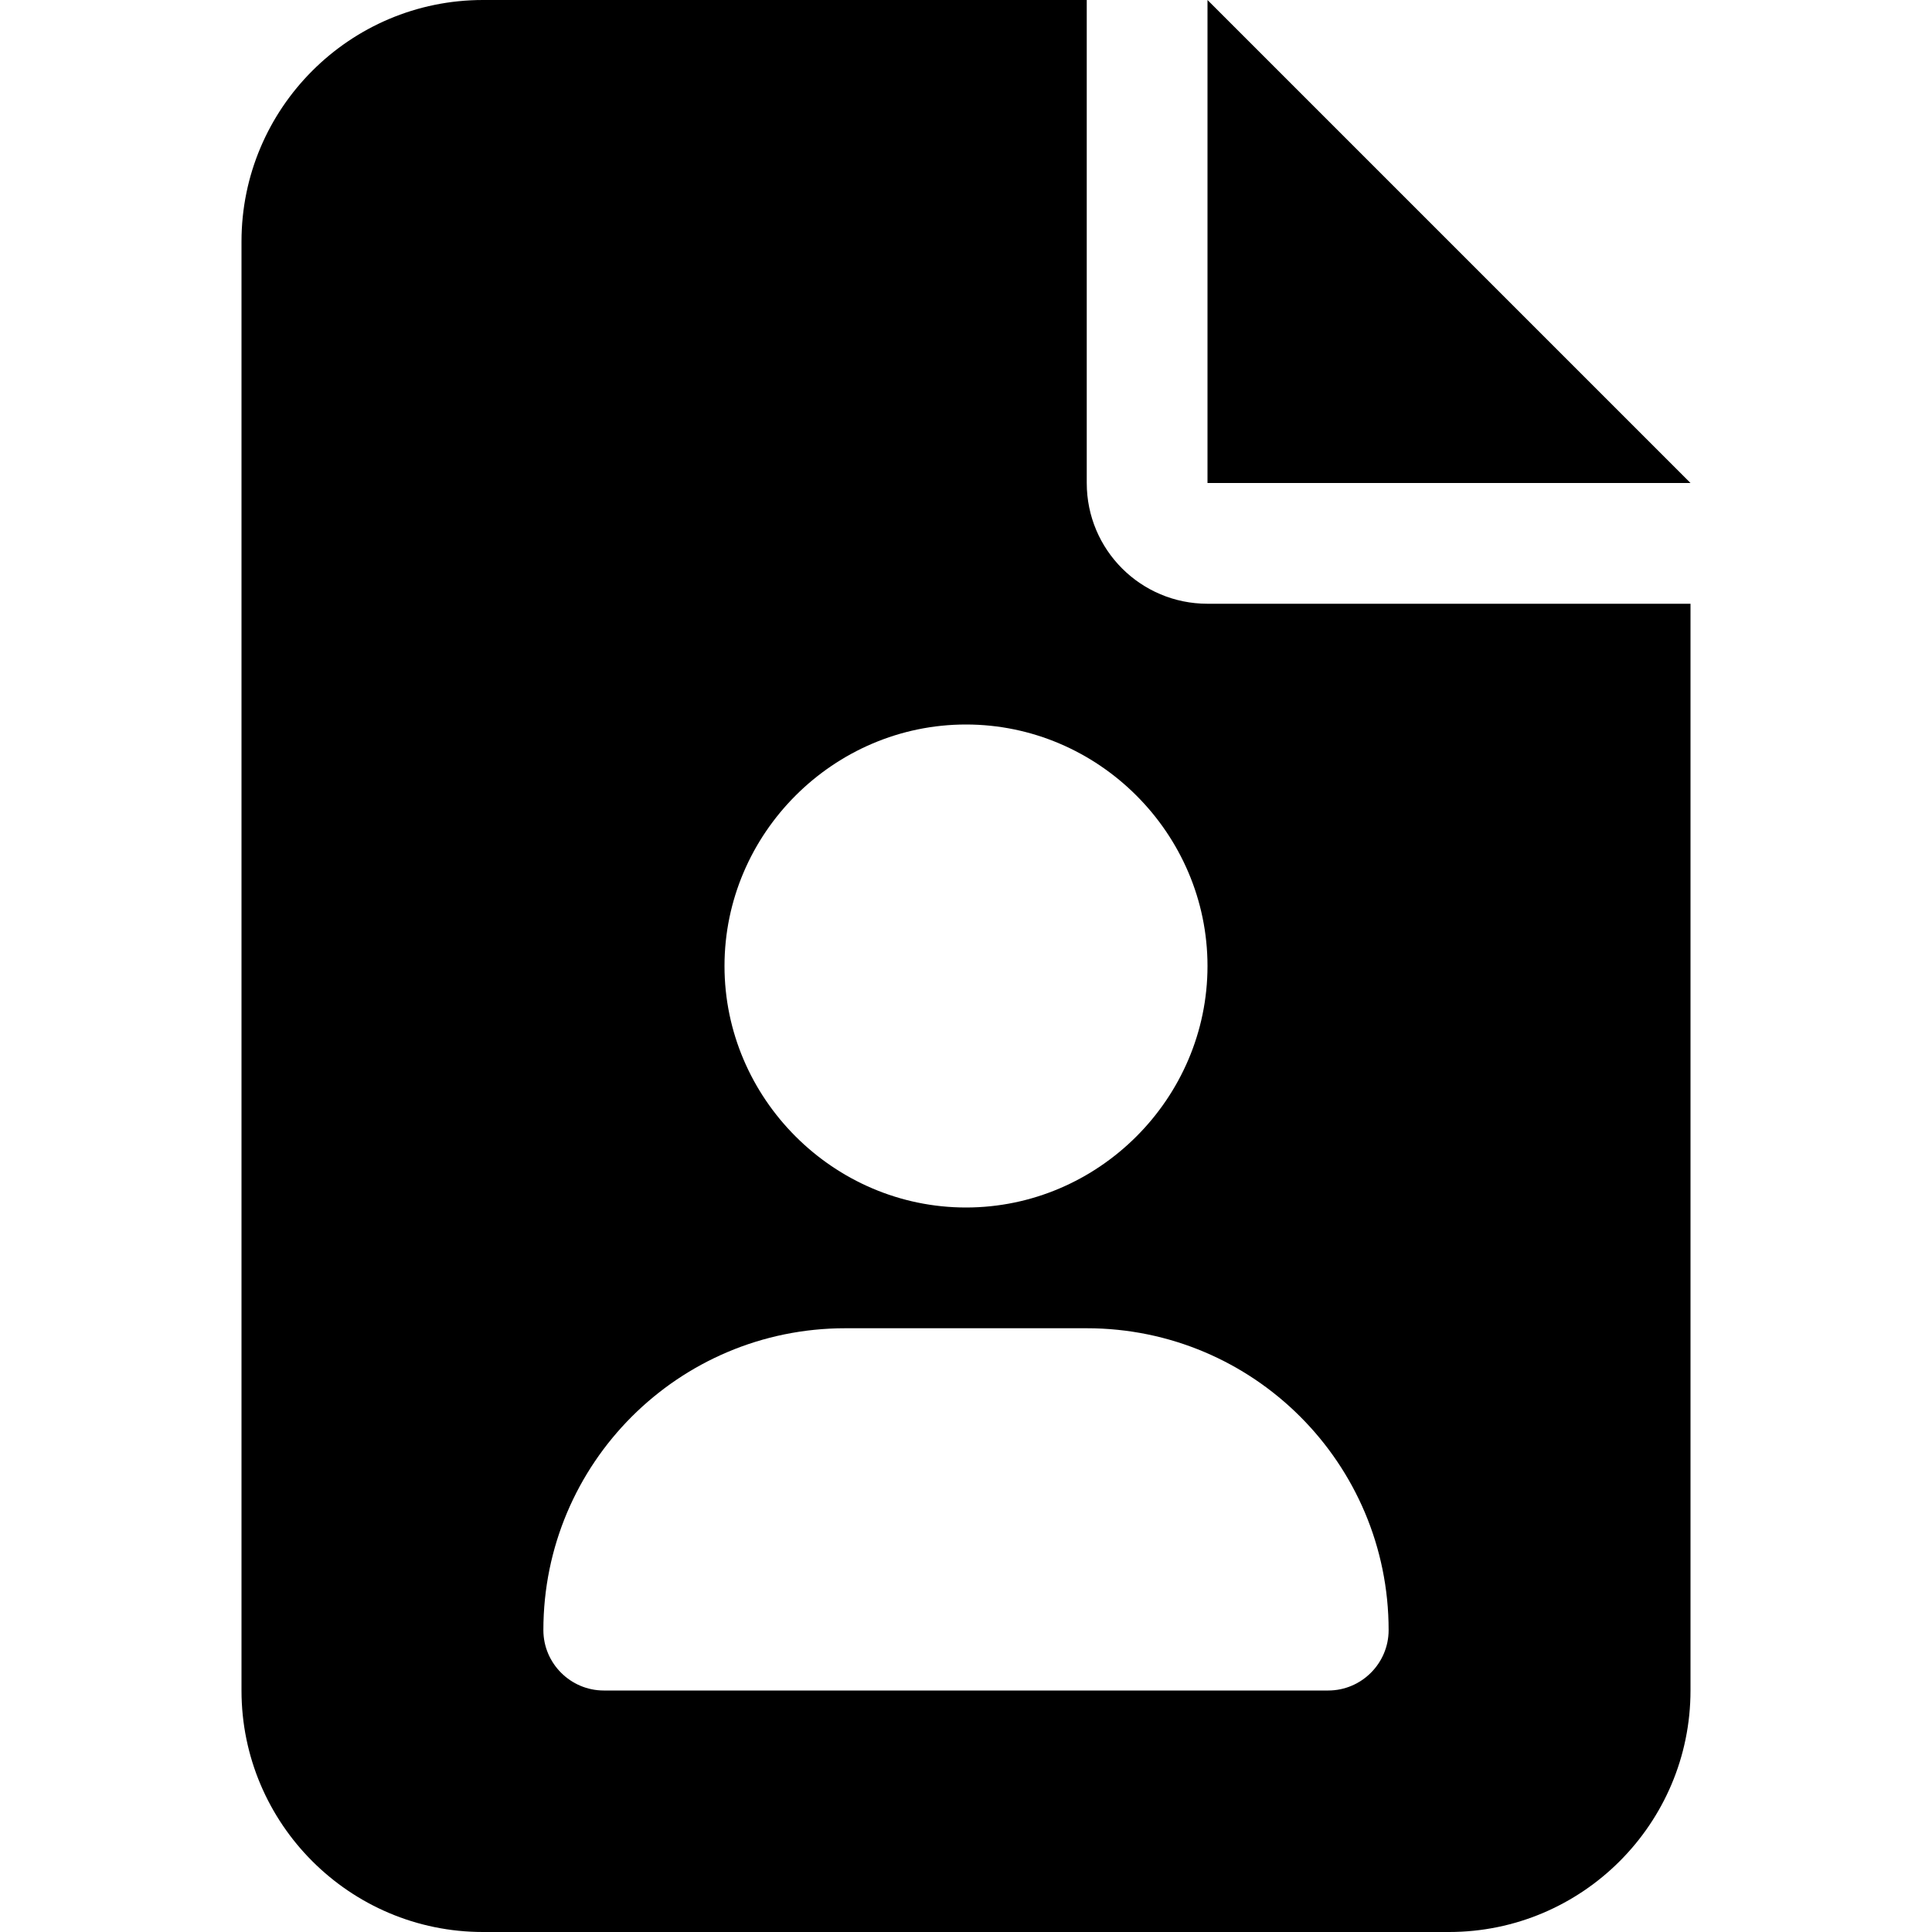<svg xmlns="http://www.w3.org/2000/svg" viewBox="0 0 512 512"><path d="M64 0C28.7 0 0 28.7 0 64v384c0 35.3 28.7 64 64 64h256c35.3 0 64-28.7 64-64V160H256c-17.7 0-32-14.3-32-32V0H64Zm192 0v128h128L256 0ZM128 256c0-35.109 28.891-64 64-64s64 28.891 64 64-28.891 64-64 64-64-28.891-64-64ZM80 432c0-44.2 35.8-80 80-80h64c44.2 0 80 35.8 80 80 0 8.8-7.2 16-16 16H96c-8.8 0-16-7.2-16-16Z" style="fill-rule:nonzero" transform="translate(64)"/><style>path { fill: #000; } @media (prefers-color-scheme: dark) {path { fill: #FFF; }}</style></svg>